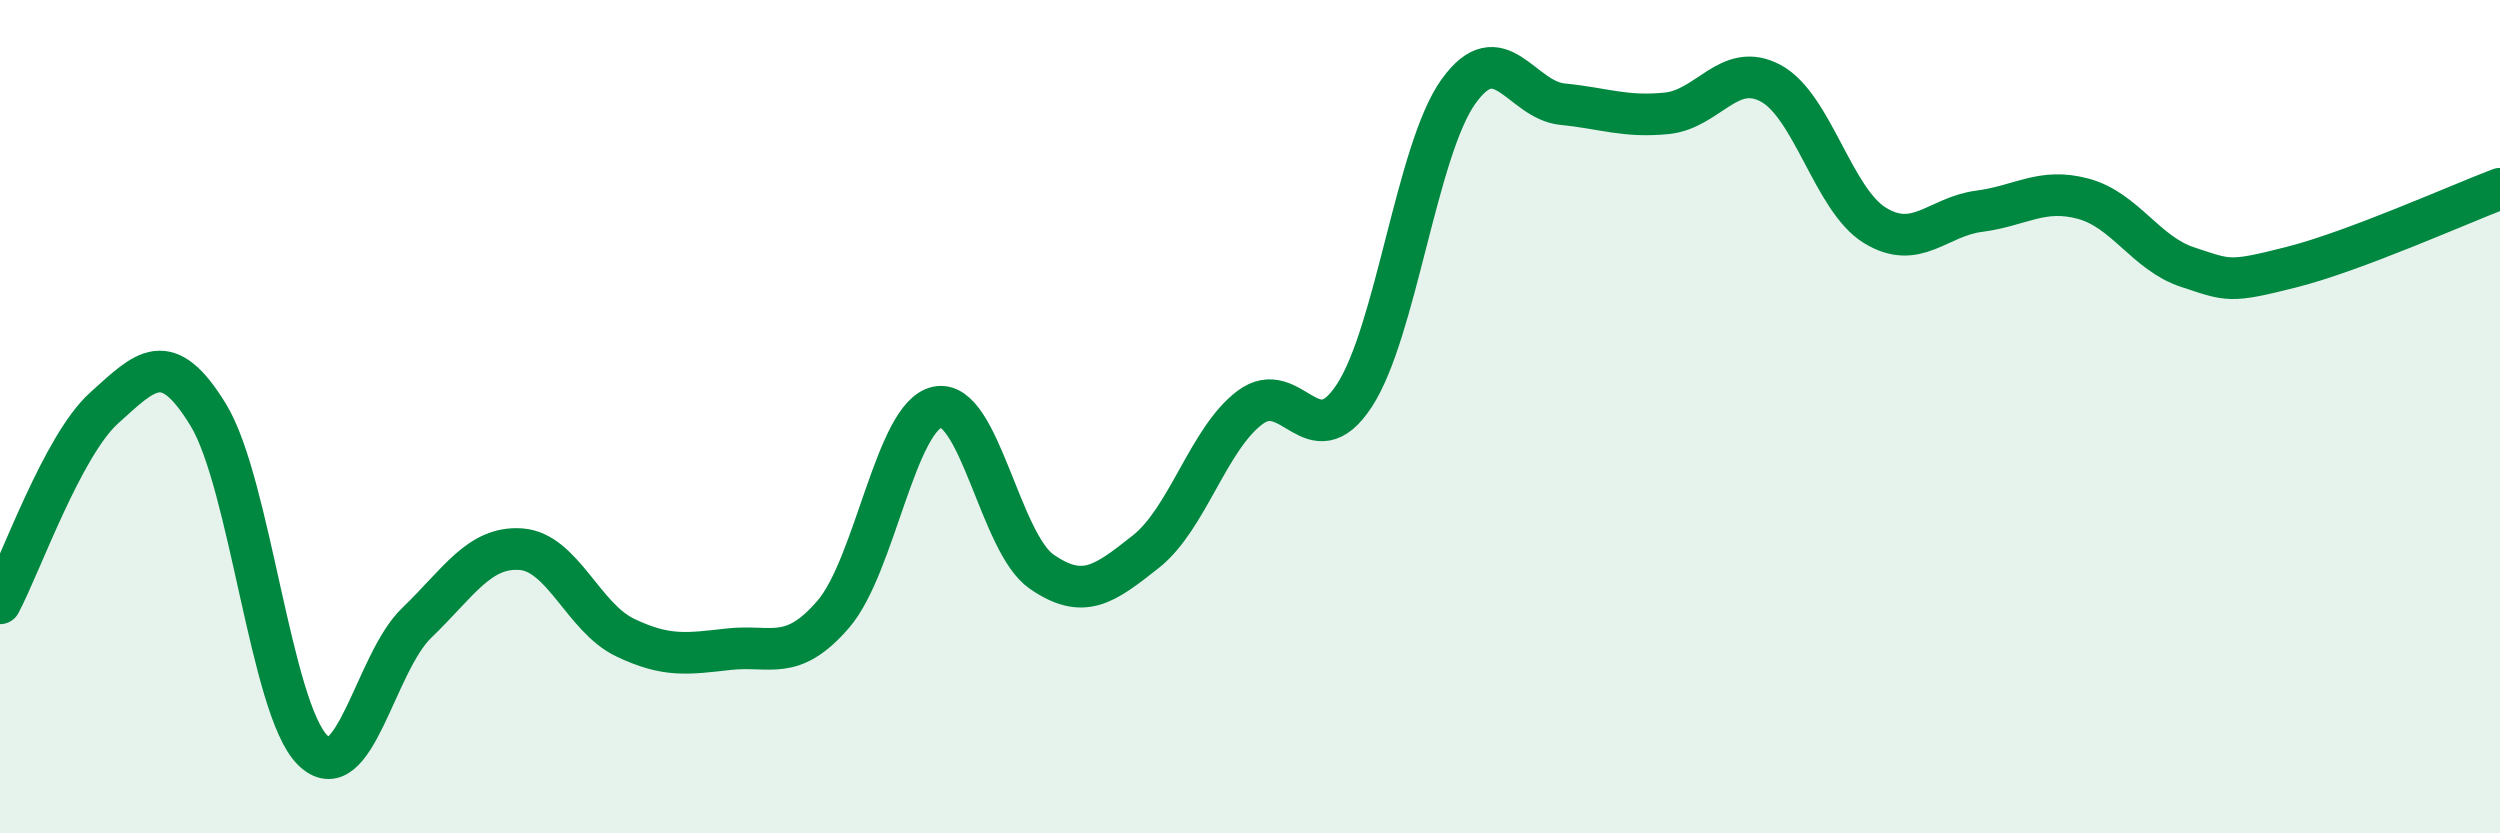 
    <svg width="60" height="20" viewBox="0 0 60 20" xmlns="http://www.w3.org/2000/svg">
      <path
        d="M 0,14.48 C 0.5,13.54 1.5,10.69 2.5,9.79 C 3.5,8.89 4,8.32 5,9.96 C 6,11.6 6.5,17 7.5,18 C 8.5,19 9,15.91 10,14.95 C 11,13.99 11.5,13.11 12.5,13.18 C 13.5,13.25 14,14.82 15,15.3 C 16,15.78 16.5,15.69 17.5,15.58 C 18.5,15.47 19,15.9 20,14.74 C 21,13.58 21.5,9.97 22.5,9.77 C 23.5,9.57 24,13.03 25,13.72 C 26,14.41 26.5,14.03 27.5,13.24 C 28.5,12.45 29,10.53 30,9.78 C 31,9.03 31.5,11.02 32.5,9.5 C 33.5,7.98 34,3.6 35,2.2 C 36,0.8 36.5,2.4 37.5,2.5 C 38.5,2.6 39,2.82 40,2.72 C 41,2.62 41.5,1.46 42.5,2 C 43.5,2.54 44,4.8 45,5.41 C 46,6.02 46.5,5.2 47.5,5.07 C 48.5,4.94 49,4.5 50,4.77 C 51,5.04 51.5,6.08 52.5,6.41 C 53.5,6.74 53.5,6.79 55,6.41 C 56.5,6.03 59,4.91 60,4.53L60 20L0 20Z"
        fill="#008740"
        opacity="0.1"
        stroke-linecap="round"
        stroke-linejoin="round"
      />
      <path
        d="M 0,14.48 C 0.5,13.54 1.5,10.69 2.5,9.79 C 3.5,8.89 4,8.32 5,9.96 C 6,11.6 6.5,17 7.5,18 C 8.5,19 9,15.91 10,14.95 C 11,13.99 11.5,13.11 12.5,13.18 C 13.5,13.25 14,14.82 15,15.3 C 16,15.78 16.5,15.69 17.5,15.58 C 18.5,15.47 19,15.9 20,14.74 C 21,13.58 21.5,9.97 22.5,9.77 C 23.5,9.57 24,13.03 25,13.72 C 26,14.41 26.5,14.03 27.5,13.24 C 28.5,12.45 29,10.53 30,9.78 C 31,9.03 31.5,11.02 32.5,9.5 C 33.5,7.98 34,3.6 35,2.2 C 36,0.8 36.5,2.4 37.5,2.5 C 38.5,2.6 39,2.82 40,2.72 C 41,2.62 41.5,1.46 42.5,2 C 43.5,2.54 44,4.8 45,5.41 C 46,6.02 46.5,5.2 47.5,5.07 C 48.5,4.94 49,4.5 50,4.77 C 51,5.04 51.5,6.08 52.5,6.41 C 53.5,6.74 53.5,6.79 55,6.41 C 56.5,6.03 59,4.91 60,4.53"
        stroke="#008740"
        stroke-width="1"
        fill="none"
        stroke-linecap="round"
        stroke-linejoin="round"
      />
    </svg>
  